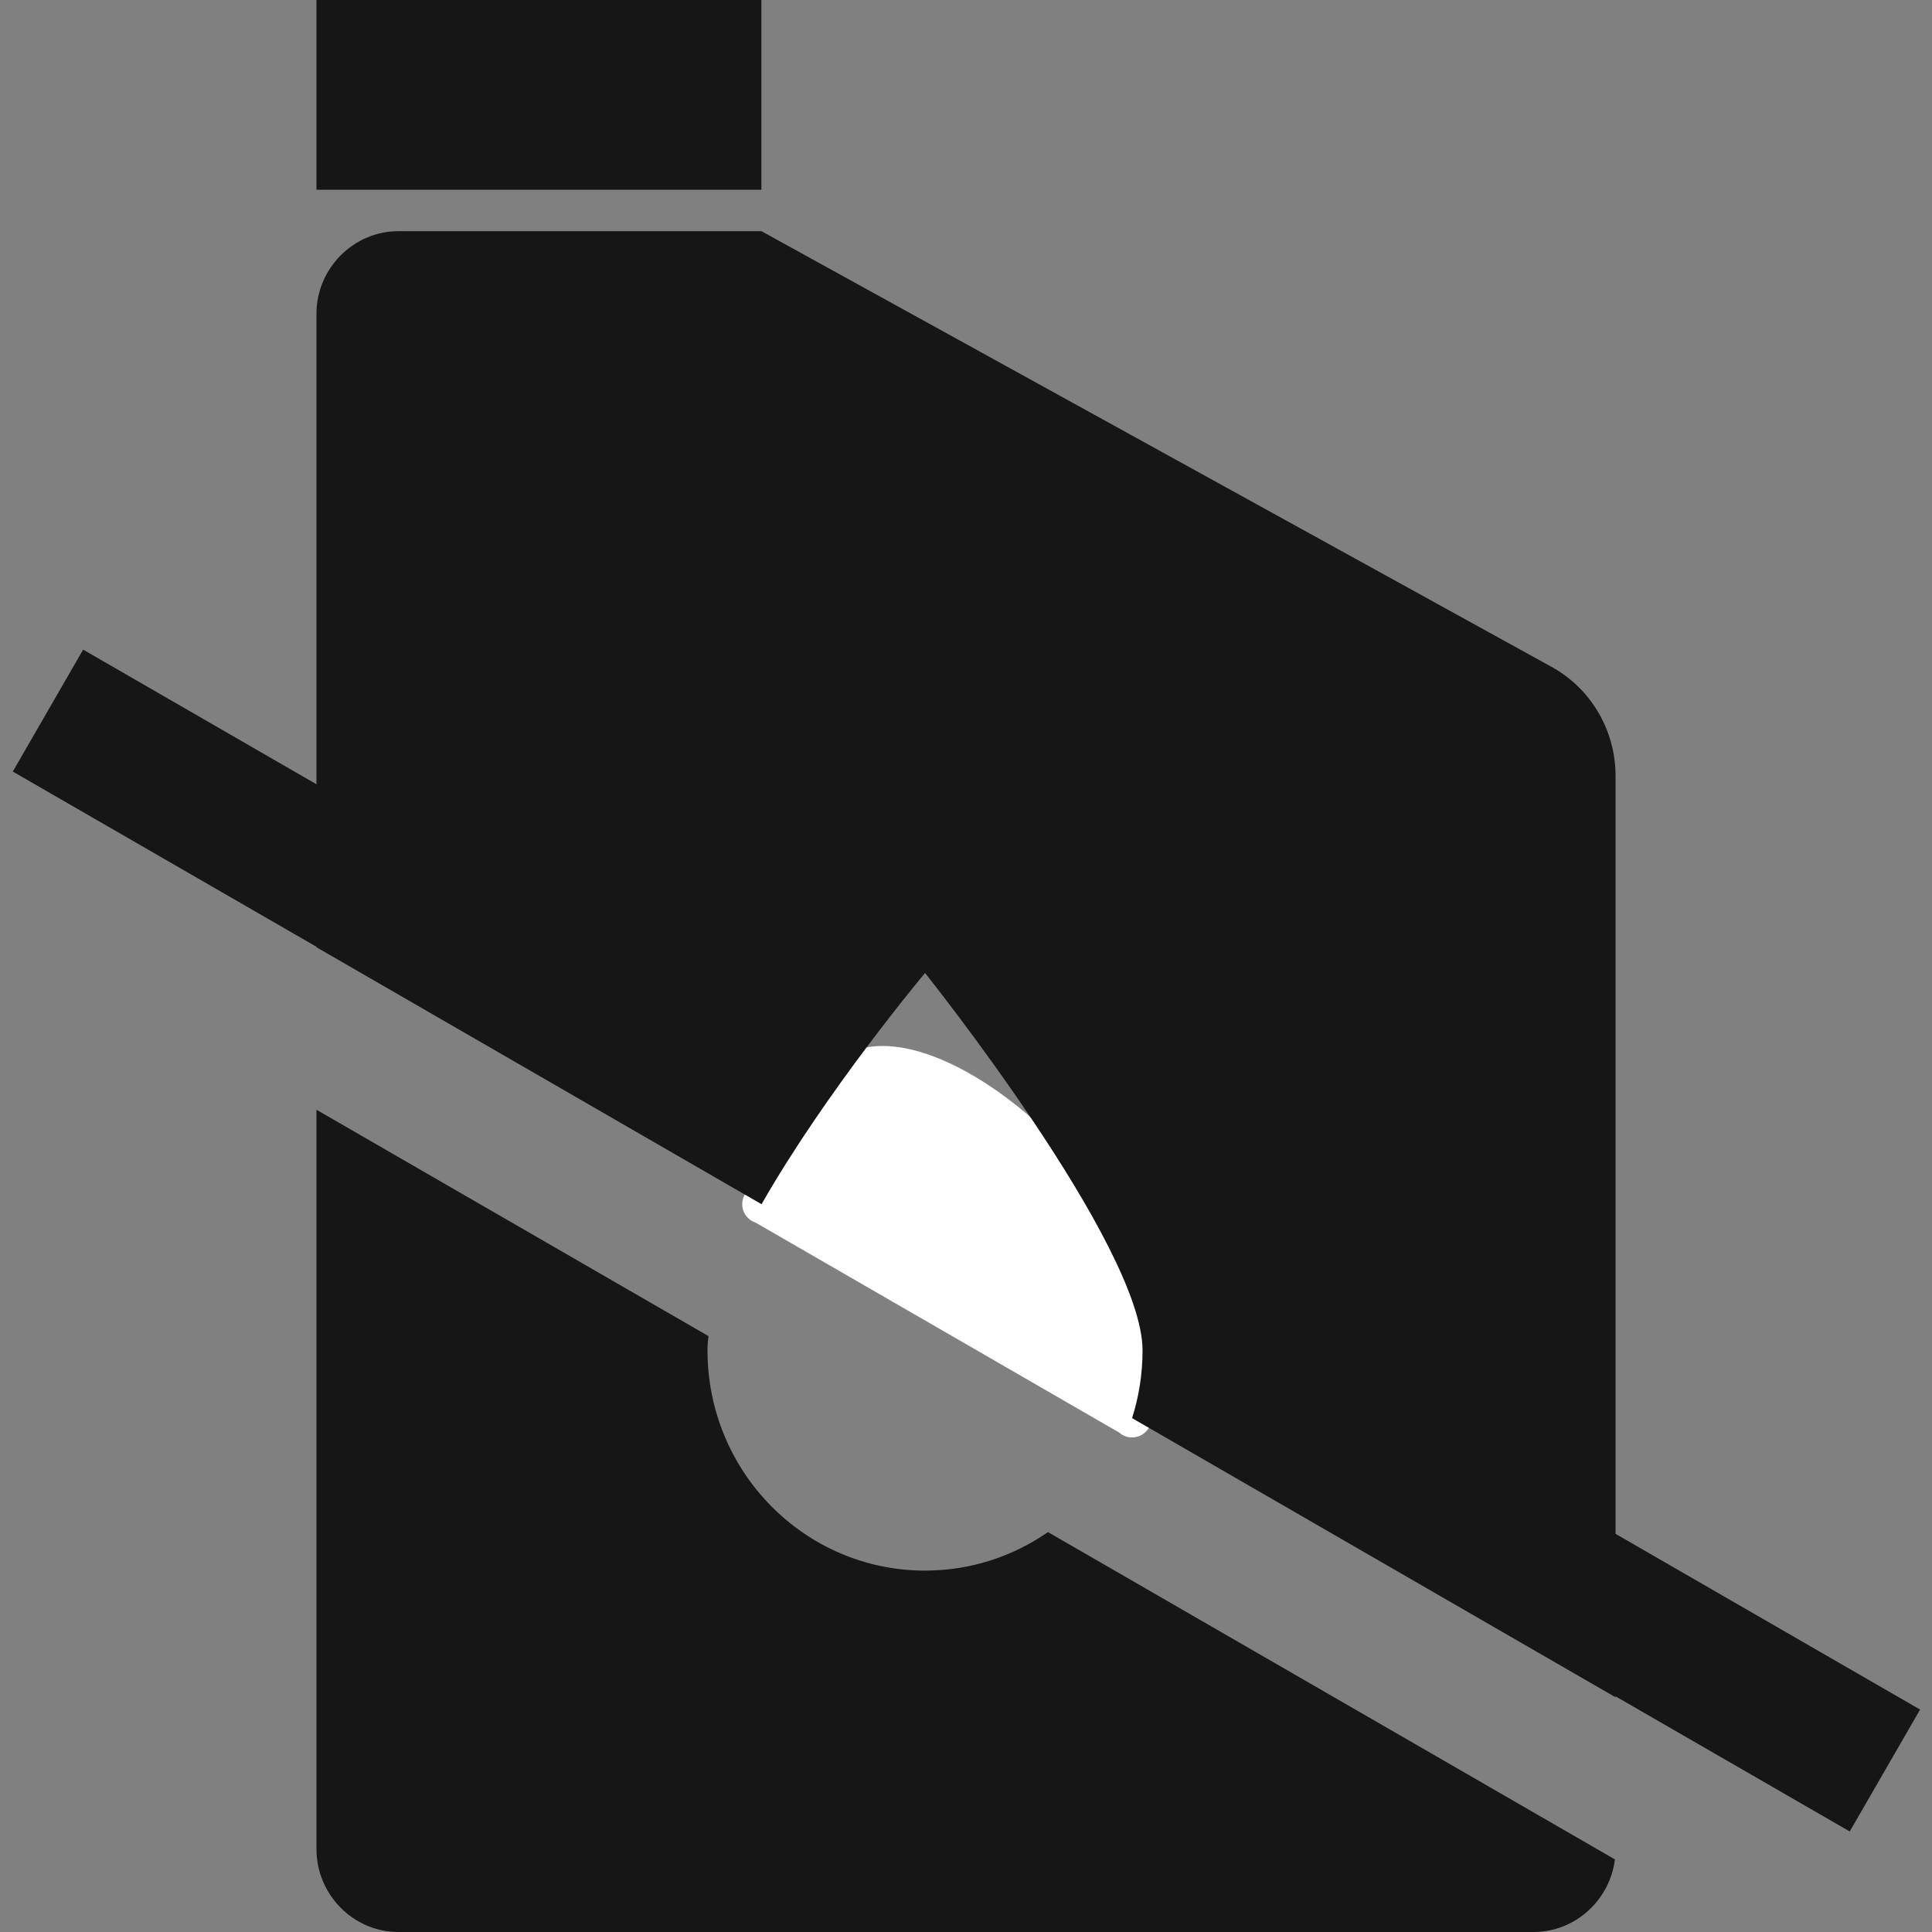 <?xml version="1.0" encoding="UTF-8" standalone="no"?>
<!DOCTYPE svg PUBLIC "-//W3C//DTD SVG 1.1//EN" "http://www.w3.org/Graphics/SVG/1.1/DTD/svg11.dtd">
<svg width="100%" height="100%" viewBox="0 0 50 50" version="1.1" xmlns="http://www.w3.org/2000/svg" xmlns:xlink="http://www.w3.org/1999/xlink" xml:space="preserve" xmlns:serif="http://www.serif.com/" style="fill-rule:evenodd;clip-rule:evenodd;stroke-linejoin:round;stroke-miterlimit:2;">
    <rect x="0" y="0" width="50" height="50" fill="#808080" stroke="none"/>
    <g transform="matrix(1,0.577,-1.925,3.335,31.62,-39.921)">
        <rect x="2.46" y="16.586" width="47.54" height="0.946" style="fill:rgb(22,22,22);"/>
    </g>
    <path d="M21.701,28.097L28.588,32.073C26.974,28.975 22.892,26.431 21.701,28.097L28.588,32.073C29.171,33.193 29.569,34.223 29.569,34.948C29.569,35.556 29.475,36.141 29.301,36.691L29.298,36.701L29.301,36.691L19.715,31.156C20.315,30.103 21.031,29.034 21.701,28.097ZM19.709,31.165L19.715,31.156L19.709,31.165Z" style="fill:white;fill-rule:nonzero;stroke:white;stroke-width:1px;"/>
    <path d="M8.19,28.72L18.335,34.578C18.319,34.707 18.31,34.83 18.31,34.948C18.31,38.095 20.828,40.647 23.94,40.647C25.121,40.647 26.217,40.279 27.121,39.65L41.794,48.121C41.662,49.177 40.764,50 39.69,50L10.31,50C9.147,50 8.19,49.034 8.19,47.853L8.19,28.72ZM8.19,24.514L8.19,8.121C8.19,6.948 9.147,5.983 10.31,5.983L19.707,5.983L40.155,17.259C41.172,17.819 41.81,18.897 41.81,20.078L41.81,43.925L29.298,36.701C29.474,36.149 29.569,35.56 29.569,34.948C29.569,32.22 23.94,25.181 23.94,25.181C23.94,25.181 21.376,28.239 19.709,31.165L8.19,24.514ZM37.431,20.931C37.052,21.578 36.362,21.94 35.647,21.94C35.31,21.94 34.974,21.862 34.664,21.69L19.836,13.569C18.862,13.034 18.509,11.81 19.052,10.853C19.422,10.207 20.121,9.845 20.828,9.845C21.164,9.845 21.509,9.922 21.819,10.095L36.647,18.216C37.621,18.75 37.974,19.974 37.431,20.931ZM19.705,4.91L8.19,4.91L8.19,-0L19.705,-0L19.705,4.91Z" style="fill:rgb(22,22,22);fill-rule:nonzero;"/>
</svg>
